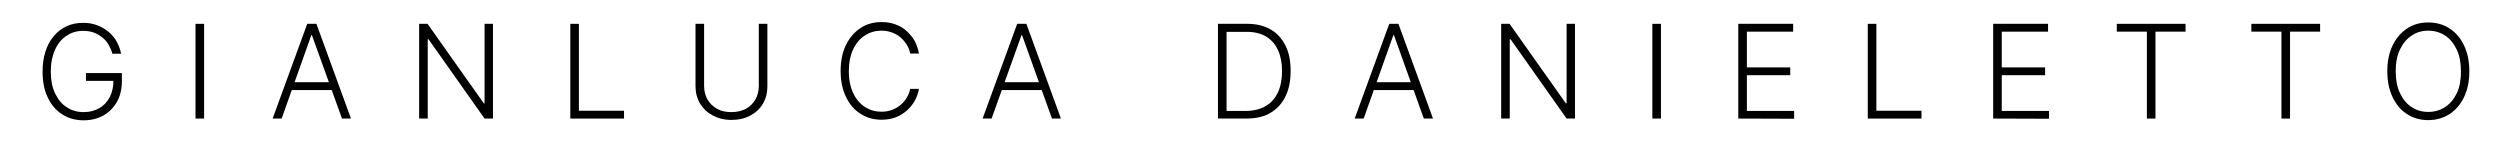 <?xml version="1.0" encoding="UTF-8"?>
<!-- Generator: Adobe Illustrator 22.1.0, SVG Export Plug-In . SVG Version: 6.00 Build 0)  -->
<svg xmlns="http://www.w3.org/2000/svg" xmlns:xlink="http://www.w3.org/1999/xlink" version="1.1" id="Layer_1" x="0px" y="0px" viewBox="0 0 1280 74" style="enable-background:new 0 0 1280 74;" xml:space="preserve">
<g>
	<g>
		<path d="M57.5,27.4c-0.4-1.6-1.1-3.1-1.9-4.5s-1.9-2.7-3.2-3.7c-1.3-1.1-2.7-1.9-4.3-2.5s-3.5-0.9-5.5-0.9c-3.2,0-6,0.8-8.5,2.5    c-2.5,1.6-4.5,4-5.9,7.1S26,32.2,26,36.6c0,4.3,0.7,8.1,2.2,11.2c1.5,3.1,3.4,5.5,6,7.1c2.5,1.7,5.4,2.5,8.7,2.5    c3,0,5.6-0.7,7.9-2c2.3-1.3,4.1-3.2,5.4-5.7c1.3-2.5,1.9-5.4,1.9-8.8l1.4,0.5H44v-4h18.4v4c0,4.1-0.8,7.7-2.5,10.7s-4,5.3-6.9,7    c-2.9,1.6-6.3,2.5-10.1,2.5c-4.2,0-7.9-1-11.1-3.1c-3.2-2-5.6-4.9-7.4-8.7c-1.8-3.7-2.6-8.1-2.6-13.2c0-3.8,0.5-7.2,1.5-10.3    s2.4-5.7,4.3-7.9c1.9-2.2,4.1-3.9,6.6-5c2.5-1.2,5.4-1.7,8.4-1.7c2.7,0,5.1,0.4,7.3,1.3c2.2,0.8,4.1,2,5.8,3.4    c1.7,1.5,3.1,3.1,4.1,5s1.8,3.9,2.2,6.1h-4.5V27.4z"></path>
		<path d="M104.5,12.2v48.5h-4.4V12.2H104.5z"></path>
		<path d="M144.2,60.7h-4.6l17.7-48.5h4.7l17.7,48.5h-4.6L159.7,18h-0.3L144.2,60.7z M147.5,42.1h24.1v4h-24.1V42.1z"></path>
		<path d="M252.4,12.2v48.5h-4.3l-28.7-40.6H219v40.6h-4.4V12.2h4.3l28.8,40.7h0.4V12.2H252.4z"></path>
		<path d="M292,60.7V12.2h4.4v44.5h23.1v4H292z"></path>
		<path d="M388.5,12.2h4.4v32.1c0,3.3-0.8,6.3-2.3,8.8c-1.5,2.6-3.7,4.6-6.5,6.1s-6,2.2-9.6,2.2s-6.8-0.8-9.6-2.3    c-2.8-1.5-4.9-3.5-6.5-6.1c-1.5-2.6-2.3-5.5-2.3-8.8v-32h4.4V44c0,2.6,0.6,4.9,1.7,6.9c1.2,2,2.8,3.6,4.9,4.8s4.5,1.7,7.4,1.7    c2.8,0,5.3-0.6,7.4-1.7c2.1-1.2,3.7-2.7,4.9-4.8c1.1-2,1.7-4.3,1.7-6.9V12.2z"></path>
		<path d="M470.5,27.4H466c-0.3-1.7-0.9-3.2-1.8-4.6s-1.9-2.6-3.2-3.7c-1.3-1.1-2.8-1.9-4.4-2.5s-3.4-0.9-5.3-0.9    c-3.1,0-5.9,0.8-8.4,2.4s-4.5,3.9-6,7s-2.3,6.9-2.3,11.3c0,4.5,0.8,8.3,2.3,11.4s3.5,5.4,6,7s5.3,2.4,8.4,2.4    c1.9,0,3.7-0.3,5.3-0.9c1.6-0.6,3.1-1.4,4.4-2.5s2.4-2.3,3.2-3.7c0.9-1.4,1.5-3,1.8-4.6h4.5c-0.4,2.2-1.1,4.3-2.2,6.2    s-2.5,3.6-4.1,5c-1.7,1.4-3.6,2.6-5.7,3.4c-2.2,0.8-4.5,1.2-7.1,1.2c-4.1,0-7.7-1-10.9-3.1c-3.2-2-5.6-4.9-7.4-8.7    c-1.8-3.7-2.7-8.1-2.7-13.2s0.9-9.5,2.7-13.2c1.8-3.7,4.3-6.6,7.4-8.7s6.8-3.1,10.9-3.1c2.6,0,5,0.4,7.1,1.2    c2.2,0.8,4.1,1.9,5.7,3.4s3,3.1,4.1,5C469.4,23.1,470.1,25.1,470.5,27.4z"></path>
		<path d="M507.7,60.7h-4.6l17.7-48.5h4.7l17.7,48.5h-4.6L523.3,18H523L507.7,60.7z M511.1,42.1h24.1v4h-24.1V42.1z"></path>
		<path d="M637.8,60.7h-14.2V12.2h15.1c4.6,0,8.6,1,11.9,2.9c3.3,1.9,5.8,4.7,7.6,8.3s2.6,7.9,2.6,13s-0.9,9.5-2.7,13.1    s-4.4,6.4-7.8,8.4S642.7,60.7,637.8,60.7z M628,56.8h9.5c4.2,0,7.7-0.8,10.5-2.5c2.8-1.6,4.9-4,6.3-7c1.4-3,2.1-6.7,2.1-10.9    s-0.7-7.8-2.1-10.8s-3.4-5.3-6.1-6.9s-6-2.4-9.9-2.4H628V56.8z"></path>
		<path d="M698.2,60.7h-4.6l17.7-48.5h4.7l17.7,48.5H729L713.7,18h-0.3L698.2,60.7z M701.5,42.1h24.1v4h-24.1V42.1z"></path>
		<path d="M806.4,12.2v48.5h-4.3l-28.7-40.6H773v40.6h-4.4V12.2h4.3l28.8,40.7h0.4V12.2H806.4z"></path>
		<path d="M850.4,12.2v48.5H846V12.2H850.4z"></path>
		<path d="M890,60.7V12.2h28.1v4h-23.7v18.3h22.2v4h-22.2v18.3h24.2v4L890,60.7L890,60.7z"></path>
		<path d="M956.3,60.7V12.2h4.4v44.5h23.1v4H956.3z"></path>
		<path d="M1020.5,60.7V12.2h28.1v4h-23.7v18.3h22.2v4h-22.2v18.3h24.2v4L1020.5,60.7L1020.5,60.7z"></path>
		<path d="M1083.8,16.2v-4h35.2v4h-15.4v44.5h-4.4V16.2H1083.8z"></path>
		<path d="M1152.7,16.2v-4h35.2v4h-15.4v44.5h-4.4V16.2H1152.7z"></path>
		<path d="M1264.3,36.5c0,5.1-0.9,9.4-2.7,13.2s-4.3,6.6-7.4,8.7c-3.2,2-6.8,3.1-10.9,3.1s-7.7-1-10.9-3.1c-3.2-2-5.6-4.9-7.4-8.7    s-2.7-8.1-2.7-13.2s0.9-9.4,2.7-13.2s4.3-6.6,7.4-8.7s6.8-3.1,10.9-3.1s7.7,1,10.9,3.1s5.6,4.9,7.4,8.7S1264.3,31.4,1264.3,36.5z     M1260,36.5c0-4.3-0.7-8.1-2.2-11.2s-3.4-5.5-5.9-7.1s-5.4-2.5-8.6-2.5s-6,0.8-8.5,2.5c-2.5,1.6-4.5,4-6,7.1s-2.2,6.8-2.2,11.2    c0,4.3,0.7,8.1,2.2,11.2c1.5,3.1,3.4,5.5,5.9,7.1c2.5,1.7,5.4,2.5,8.6,2.5s6-0.8,8.6-2.5c2.5-1.6,4.5-4,6-7.1S1260,40.8,1260,36.5    z"></path>
	</g>
</g>
</svg>
